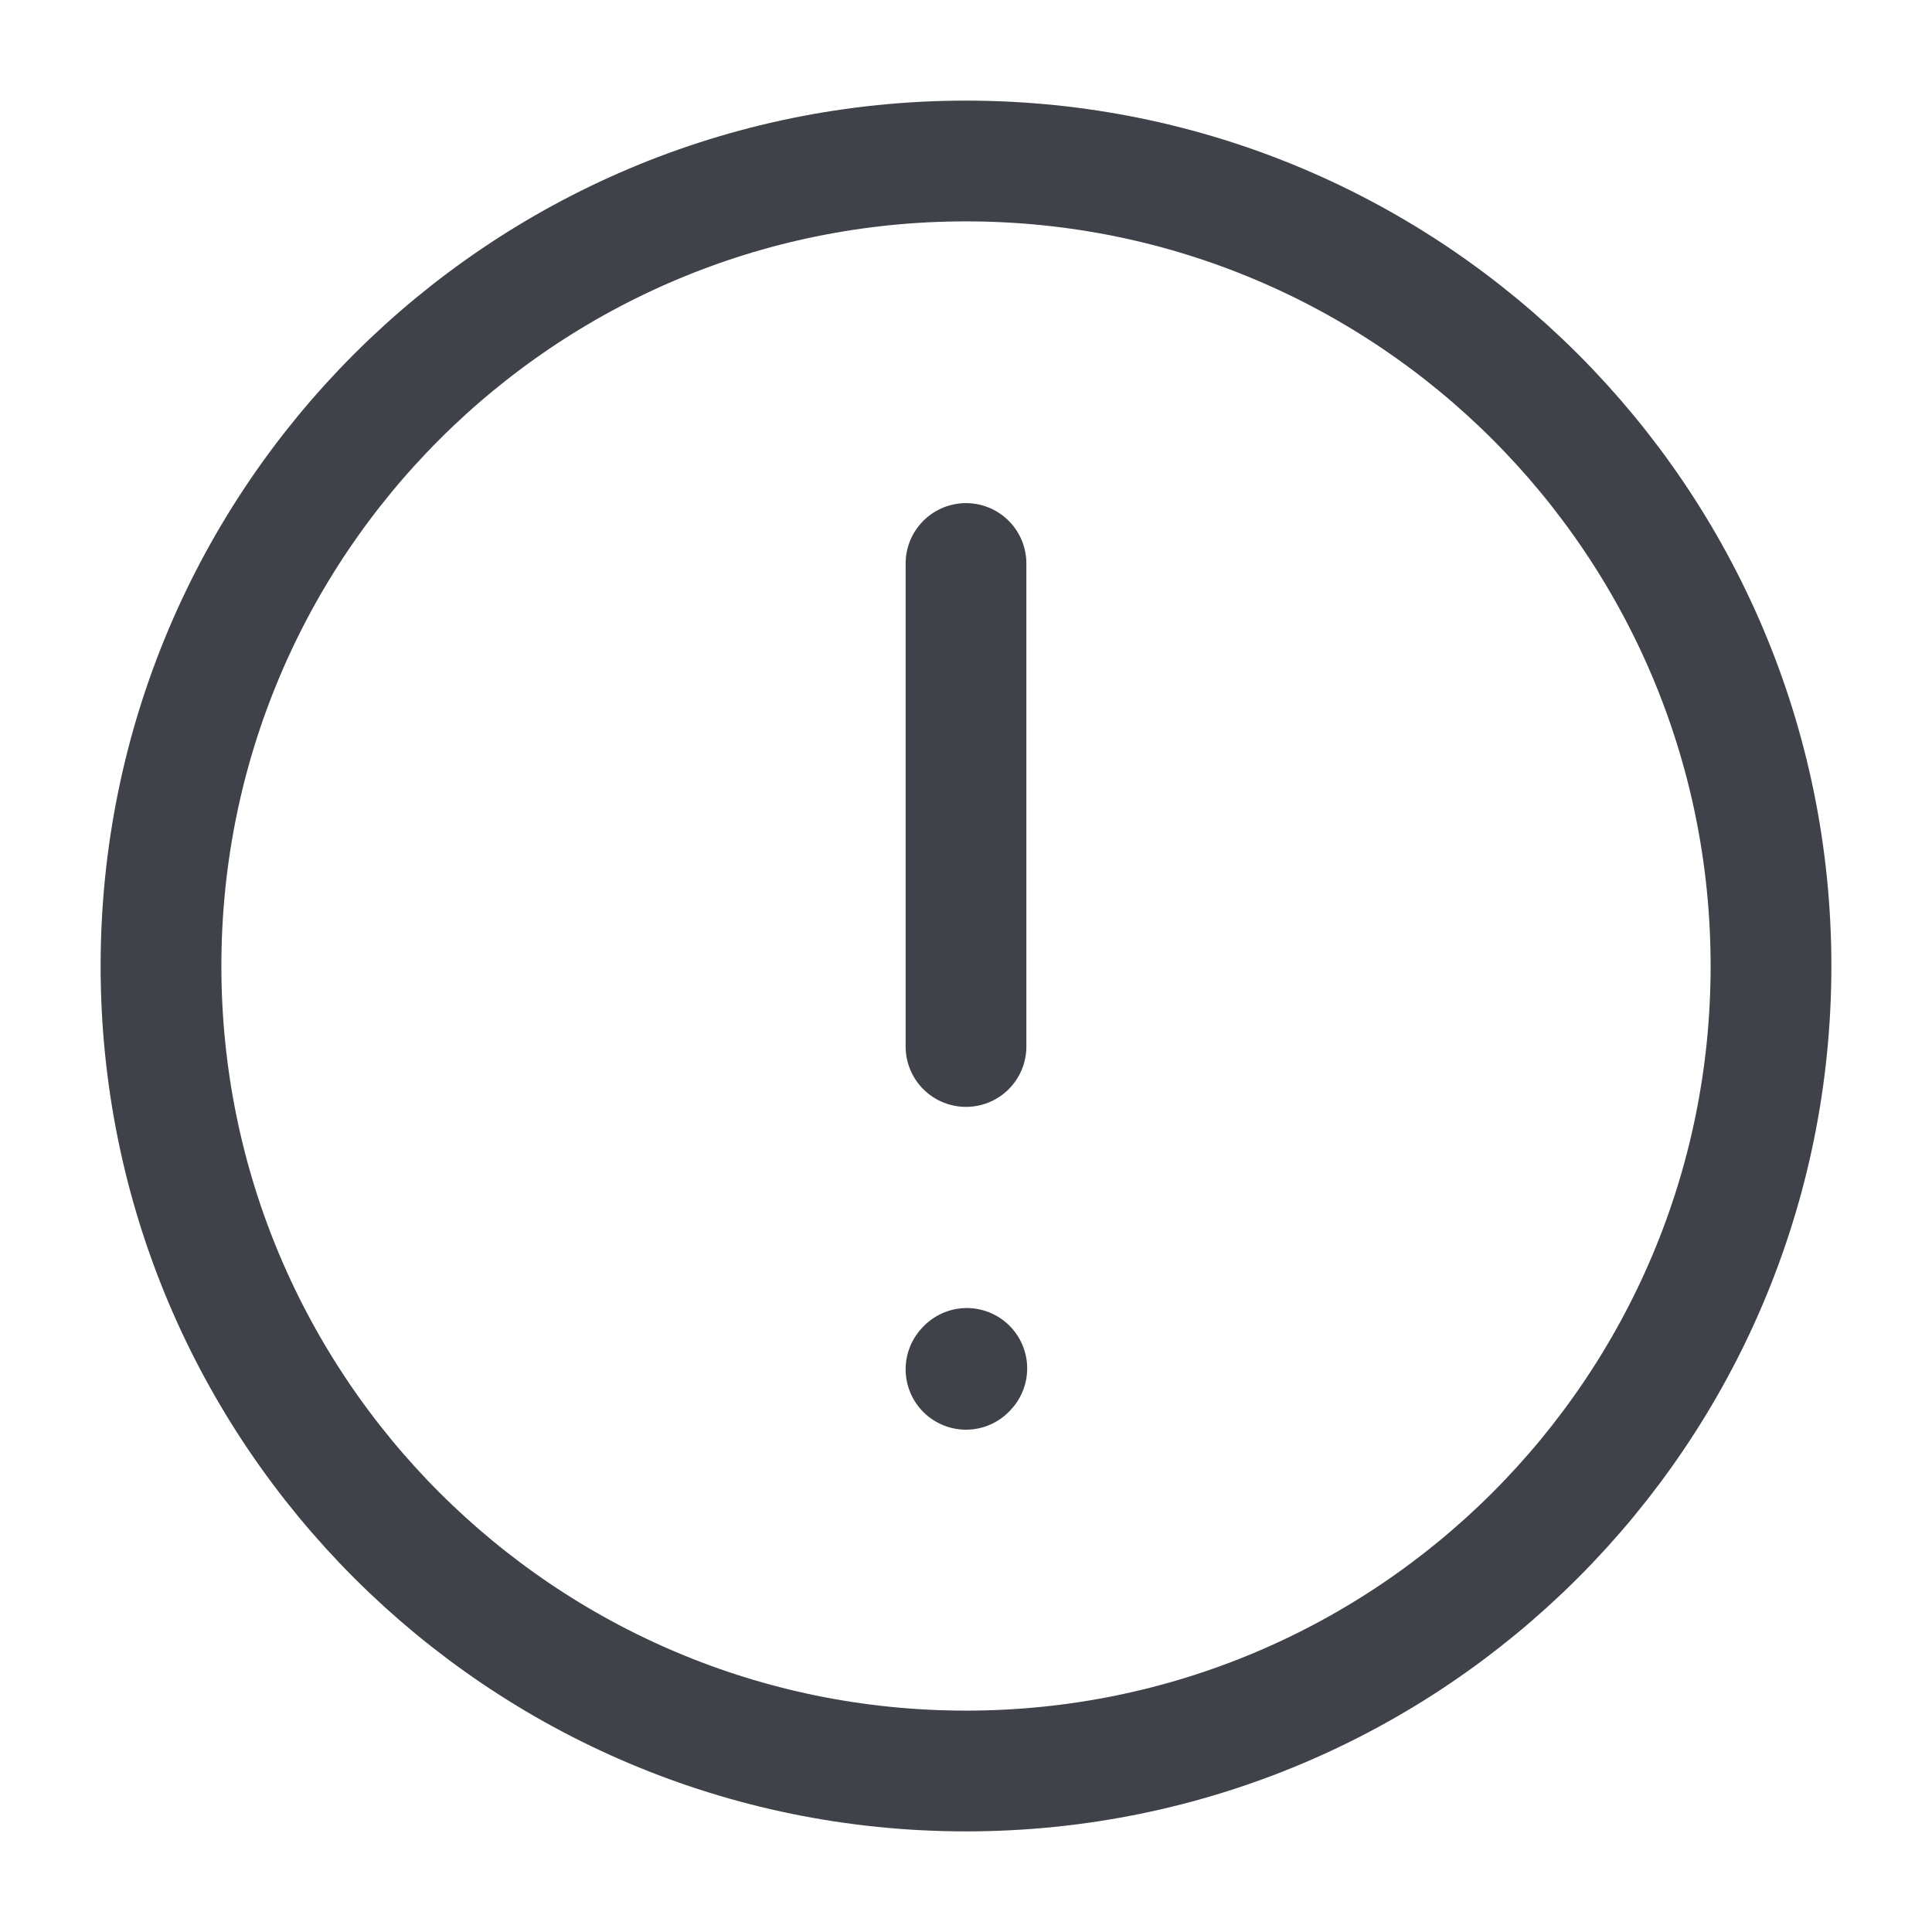 <svg width="24" height="24" viewBox="0 0 24 24" fill="none" xmlns="http://www.w3.org/2000/svg">
<path d="M12 7V13" stroke="#3F4249" stroke-width="1.5" stroke-linecap="round" stroke-linejoin="round"/>
<path d="M12 17.01L12.01 16.999" stroke="#3F4249" stroke-width="1.5" stroke-linecap="round" stroke-linejoin="round"/>
<path d="M12 22C17.523 22 22 17.523 22 12C22 6.477 17.523 2 12 2C6.477 2 2 6.477 2 12C2 17.523 6.477 22 12 22Z" stroke="#3F4249" stroke-width="1.5" stroke-linecap="round" stroke-linejoin="round"/>
</svg>
